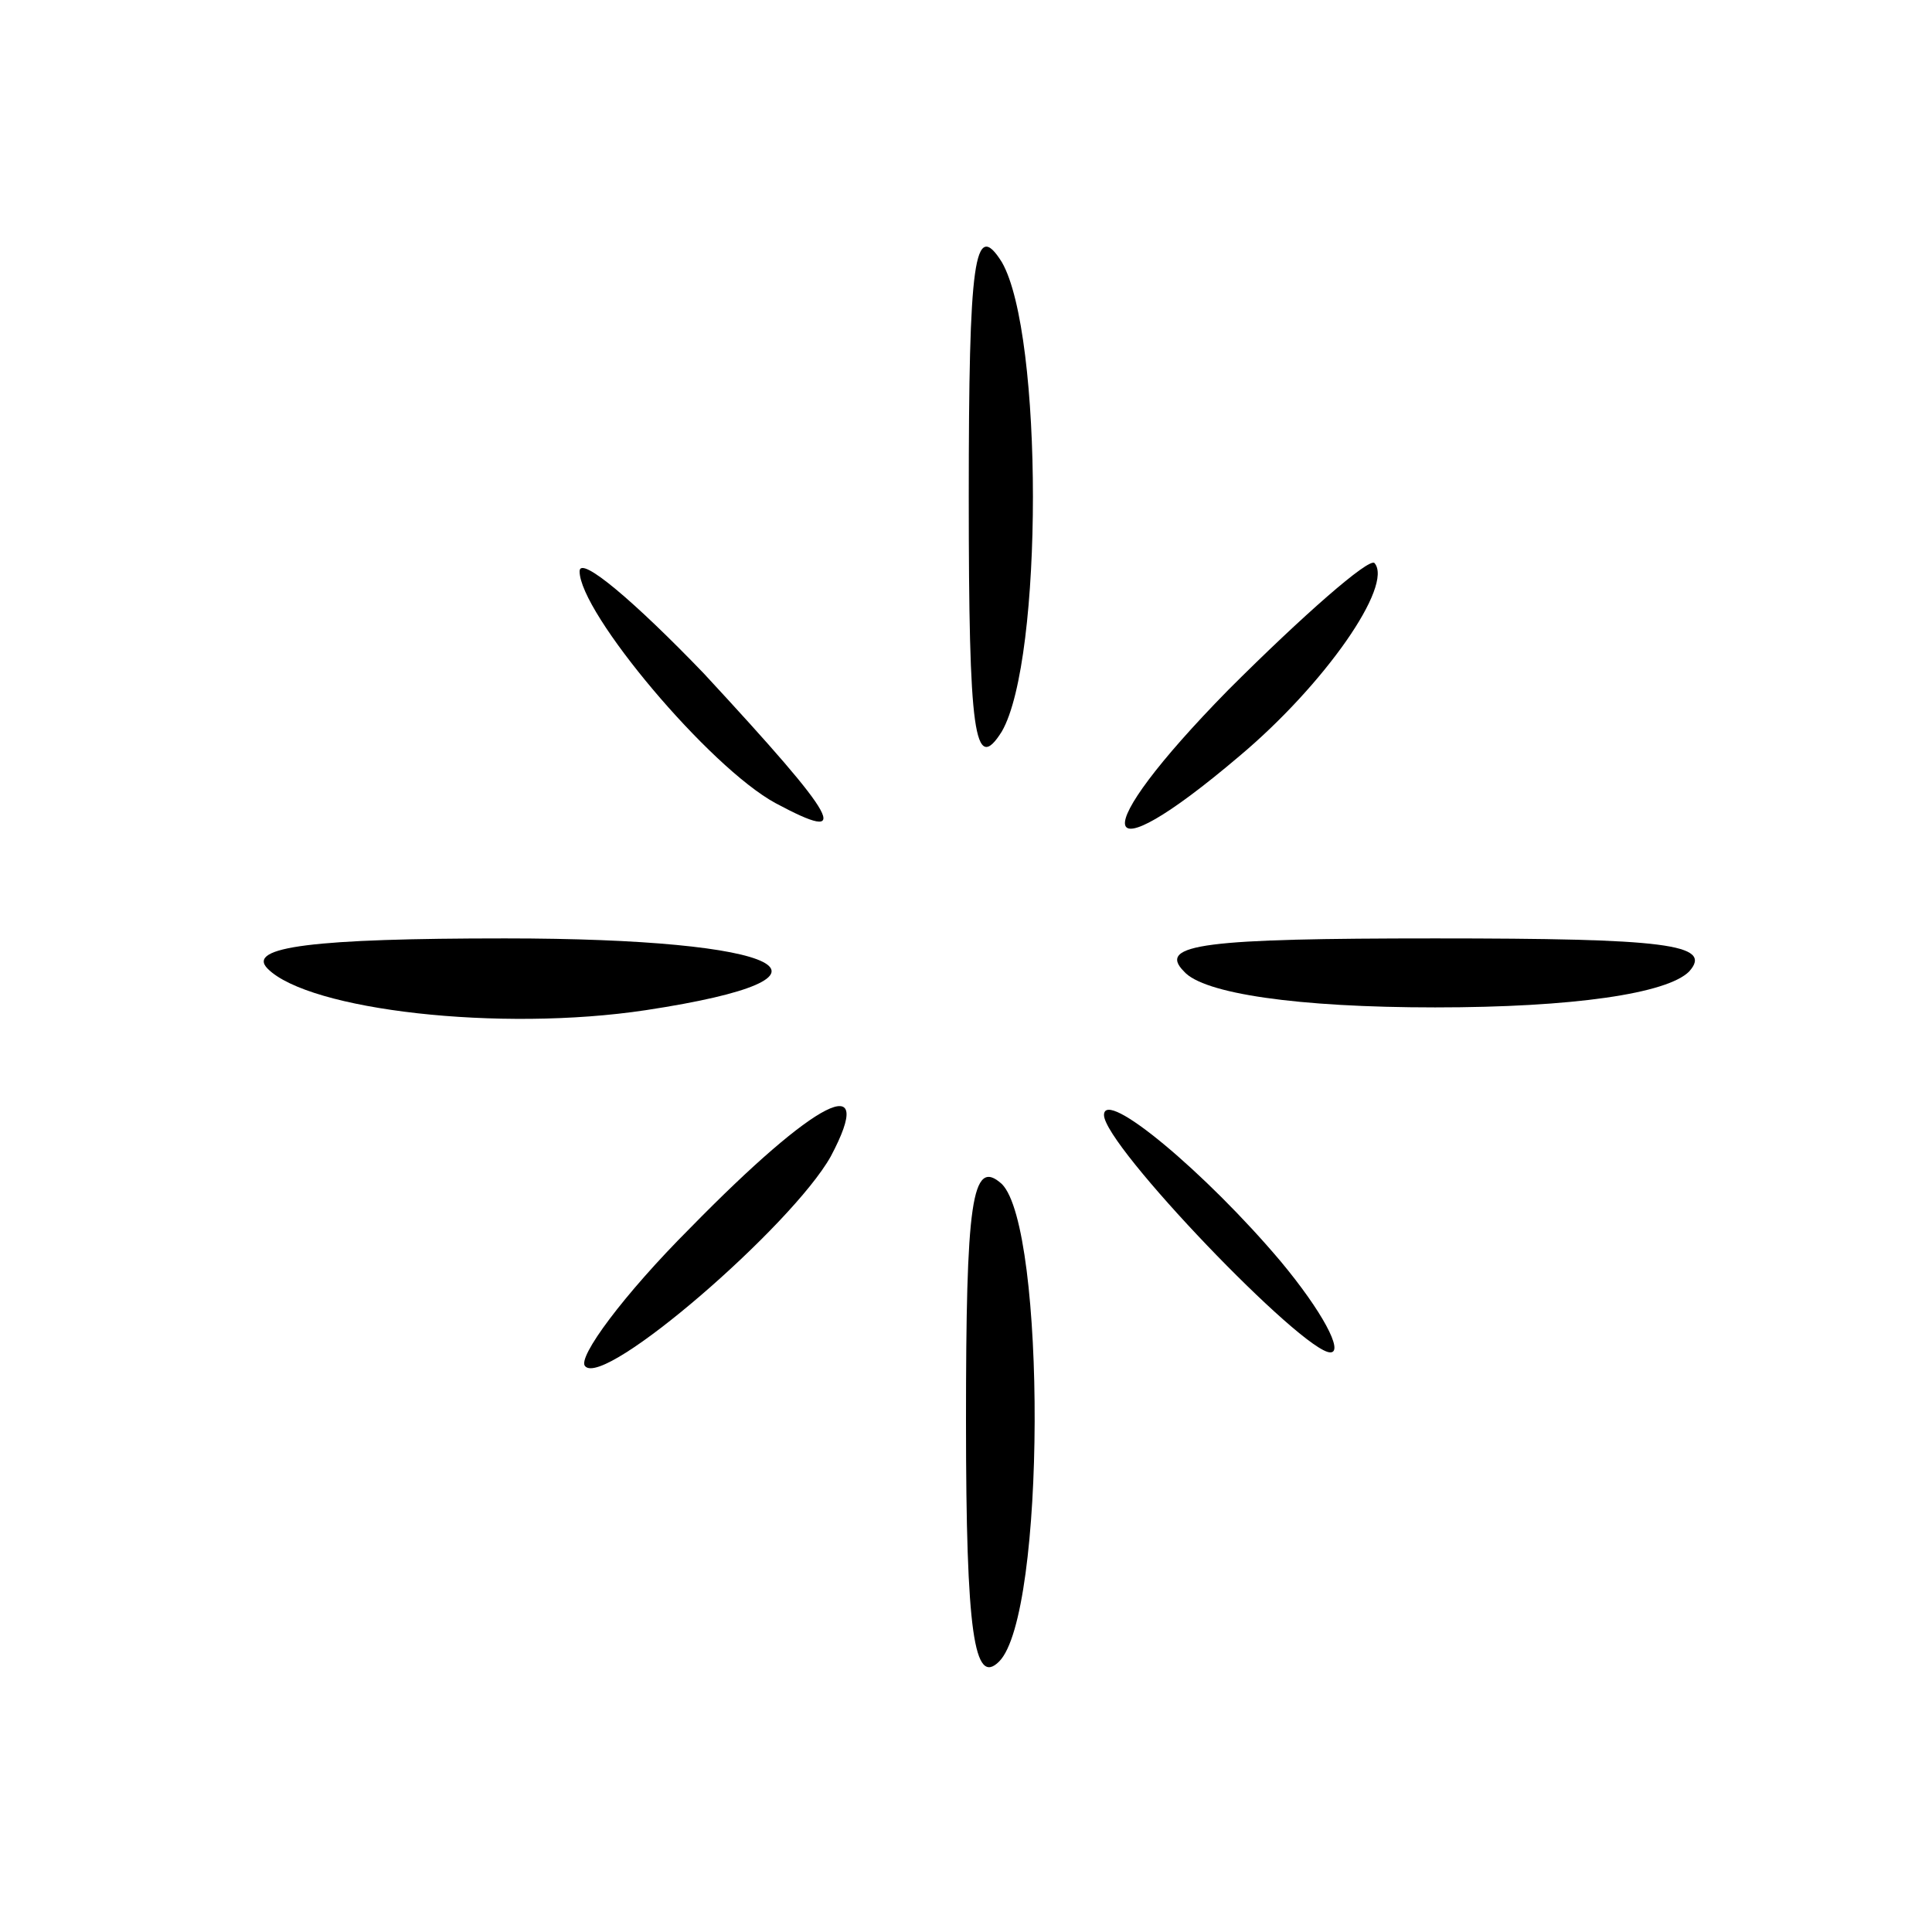 <?xml version="1.0" standalone="no"?>
<!DOCTYPE svg PUBLIC "-//W3C//DTD SVG 20010904//EN"
 "http://www.w3.org/TR/2001/REC-SVG-20010904/DTD/svg10.dtd">
<svg version="1.0" xmlns="http://www.w3.org/2000/svg"
 width="70pt" height="70pt" viewBox="0 0 70 70"
 preserveAspectRatio="xMidYMid meet">
<g transform="translate(0,70) scale(0.1,-0.1)"
fill="#000000" stroke="none">
<path d="M351 520 c0 -86 2 -101 12 -85 15 26 15 144 0 170 -10 16 -12 1 -12
-85z"/>
<path d="M210 493 c0 -15 47 -71 71 -84 28 -15 24 -7 -26 47 -25 26 -45 43
-45 37z"/>
<path d="M445 450 c-52 -53 -49 -69 4 -24 31 26 56 62 49 70 -2 2 -26 -19 -53
-46z"/>
<path d="M97 349 c15 -15 84 -23 137 -15 79 12 51 26 -51 26 -69 0 -94 -3 -86
-11z"/>
<path d="M429 348 c7 -8 41 -13 91 -13 50 0 84 5 92 13 9 10 -9 12 -92 12 -83
0 -101 -2 -91 -12z"/>
<path d="M250 255 c-24 -24 -41 -47 -38 -50 7 -8 75 51 89 76 17 32 -5 21 -51
-26z"/>
<path d="M400 296 c0 -11 72 -86 82 -86 5 0 -3 15 -18 33 -27 32 -64 63 -64
53z"/>
<path d="M350 185 c0 -77 3 -96 12 -87 17 17 17 157 1 173 -11 10 -13 -7 -13
-86z"/>
</g>
</svg>
